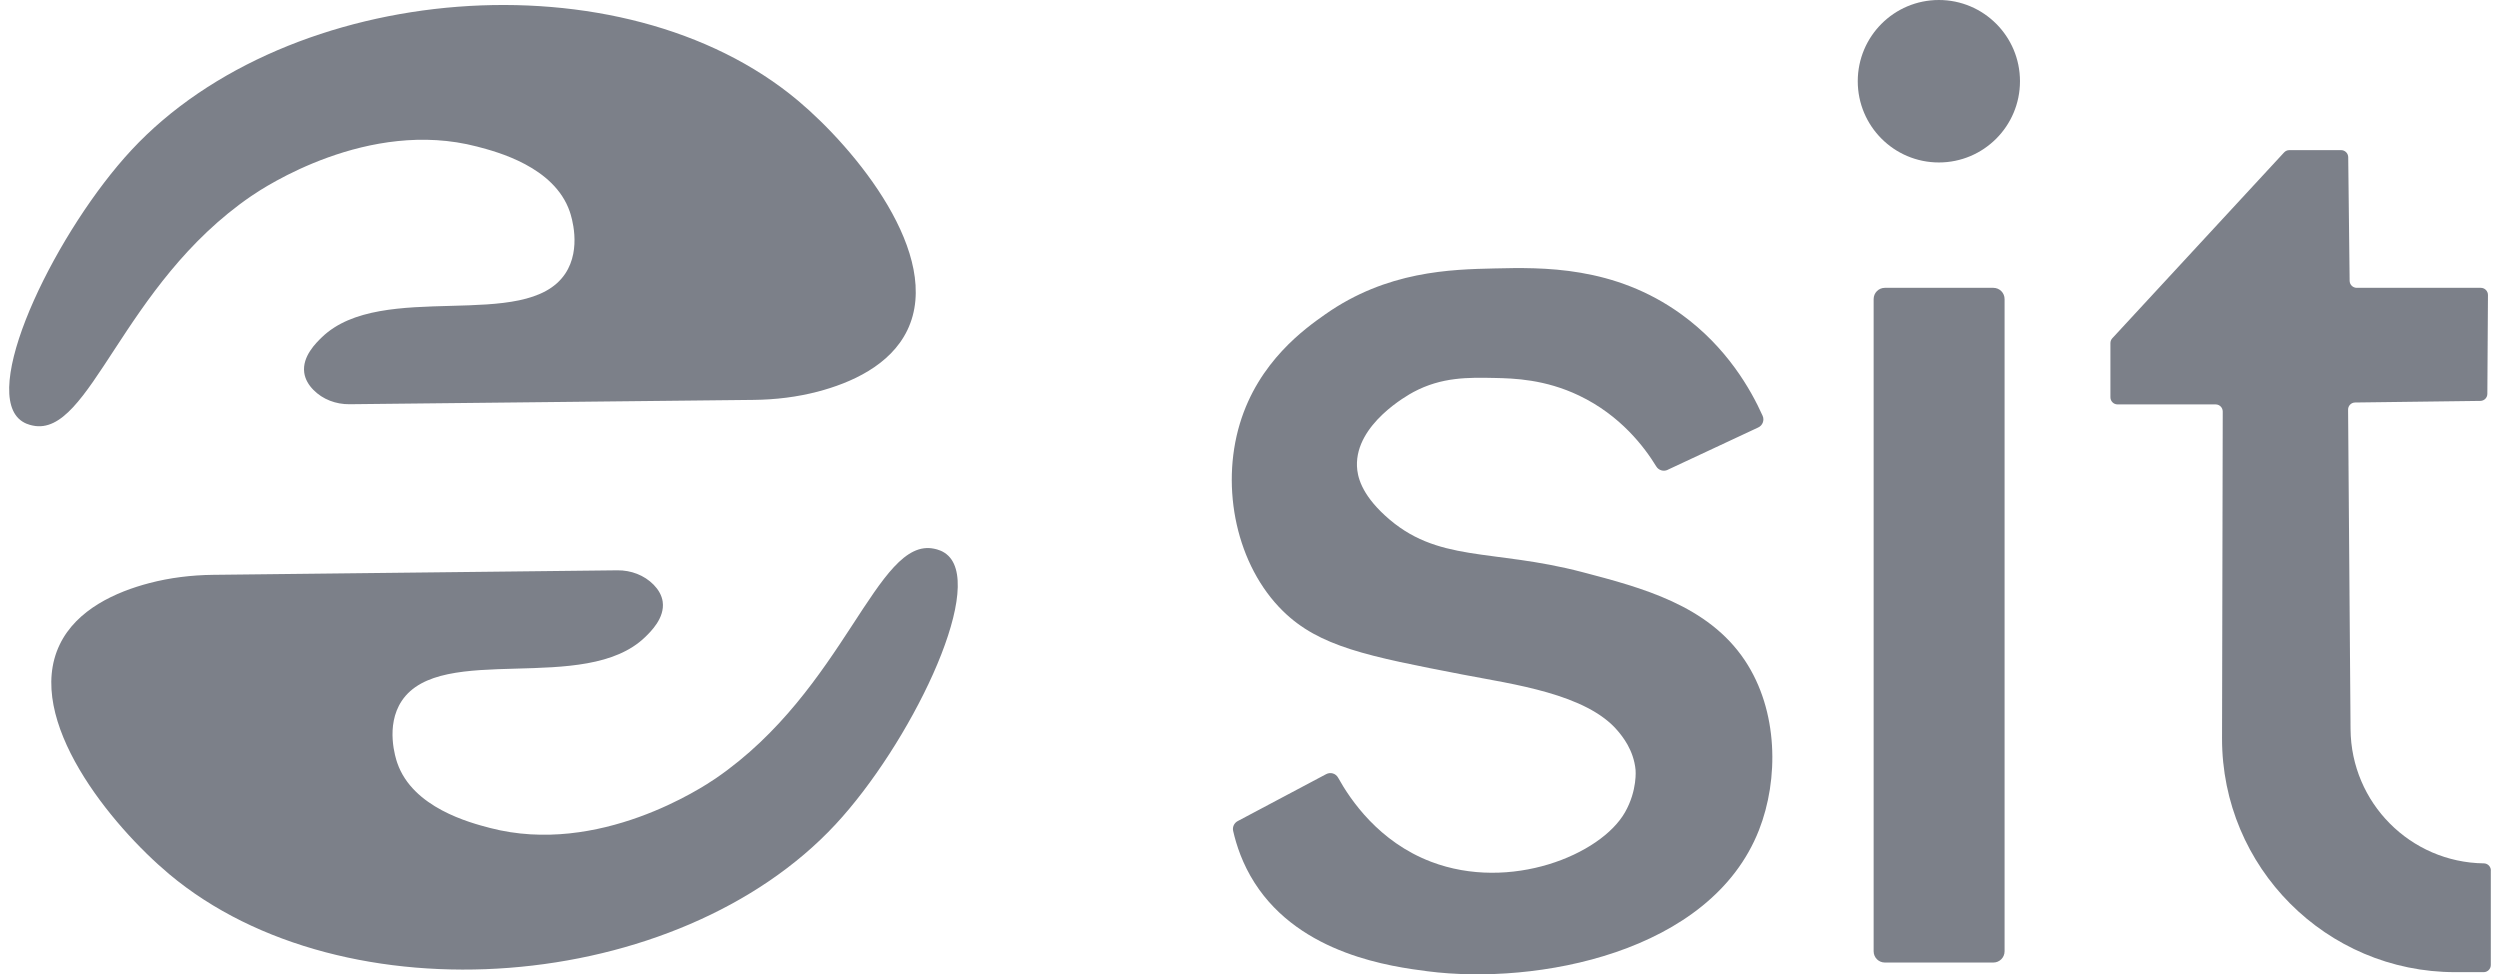 <svg width="136" height="53" viewBox="0 0 136 53" fill="none" xmlns="http://www.w3.org/2000/svg">
<g clip-path="url(#clip0_927_269)">
<path d="M108.439 15.658H102.536C102.199 15.658 101.926 15.931 101.926 16.269V51.751C101.926 52.089 102.199 52.362 102.536 52.362H108.439C108.776 52.362 109.049 52.089 109.049 51.751V16.269C109.049 15.931 108.776 15.658 108.439 15.658Z" fill="#111928" fill-opacity="0.55"/>
<path d="M135.5 47.355V52.497C135.5 52.71 135.327 52.885 135.112 52.885H133.564C126.548 52.885 120.863 47.181 120.879 40.155L120.917 22.388C120.917 22.172 120.745 22 120.53 22H115.194C114.981 22 114.807 21.827 114.807 21.611V18.664C114.807 18.566 114.843 18.472 114.91 18.401L124.255 8.292C124.328 8.213 124.432 8.167 124.539 8.167H127.356C127.567 8.167 127.74 8.338 127.743 8.549L127.82 15.275C127.822 15.487 127.995 15.658 128.208 15.658H134.957C135.172 15.658 135.345 15.833 135.345 16.048L135.312 21.425C135.312 21.637 135.141 21.808 134.93 21.809L128.117 21.896C127.905 21.898 127.734 22.073 127.736 22.286L127.87 39.669C127.901 43.673 131.124 46.916 135.122 46.967C135.333 46.969 135.504 47.142 135.504 47.355H135.5Z" fill="#111928" fill-opacity="0.55"/>
<path d="M105.475 8.838C107.912 8.838 109.887 6.859 109.887 4.419C109.887 1.978 107.912 0 105.475 0C103.038 0 101.062 1.978 101.062 4.419C101.062 6.859 103.038 8.838 105.475 8.838Z" fill="#111928" fill-opacity="0.55"/>
<path d="M90.719 25.558L95.648 23.254C95.888 23.143 95.995 22.858 95.886 22.618C95.241 21.181 93.942 18.893 91.469 17.101C87.818 14.455 83.895 14.543 81.301 14.603C78.932 14.657 75.451 14.736 72.092 17.101C71.014 17.859 68.466 19.654 67.445 23.056C66.39 26.572 67.277 30.77 69.79 33.239C71.776 35.189 74.412 35.698 79.574 36.697C82.283 37.221 86.318 37.738 88.016 39.771C88.25 40.051 88.872 40.795 88.975 41.884C88.975 41.884 89.081 42.994 88.4 44.189C87.08 46.508 82.153 48.522 77.848 46.879C75.012 45.797 73.466 43.519 72.794 42.307C72.666 42.074 72.378 41.988 72.144 42.113C70.54 42.964 68.934 43.817 67.33 44.668C67.138 44.77 67.035 44.987 67.083 45.2C67.261 45.984 67.593 47 68.255 48.034C70.759 51.943 75.732 52.587 77.656 52.837C83.552 53.599 93.06 51.867 95.69 45.152C96.766 42.407 96.751 38.674 94.923 35.93C92.916 32.918 89.301 31.969 86.097 31.127C81.13 29.823 78.182 30.647 75.354 28.053C74.037 26.847 73.84 25.902 73.819 25.364C73.729 23.072 76.595 21.487 76.888 21.329C78.429 20.503 79.887 20.532 81.301 20.561C82.374 20.582 84.049 20.634 85.906 21.521C88.164 22.601 89.463 24.33 90.1 25.373C90.228 25.585 90.495 25.665 90.719 25.561V25.558Z" fill="#111928" fill-opacity="0.55"/>
<path d="M16.55 20.269C16.6 20.641 16.798 20.953 17.044 21.204C17.556 21.731 18.281 21.998 19.016 21.99L41.016 21.754C42.184 21.74 43.35 21.602 44.482 21.306C46.276 20.835 48.431 19.888 49.359 17.963C51.326 13.888 46.52 8.082 43.412 5.475C33.867 -2.53 15.708 -1.039 7.15 8.165C3.159 12.459 -0.968 20.822 1.01 22.766C1.29 23.041 1.62 23.116 1.778 23.15C4.913 23.823 6.624 15.485 13.673 10.663C14.356 10.196 20.031 6.426 25.951 7.973C27.037 8.257 30.155 9.07 30.995 11.512C31.074 11.742 31.661 13.523 30.748 14.889C28.605 18.094 20.771 15.197 17.51 18.347C17.201 18.647 16.431 19.389 16.55 20.269Z" fill="#111928" fill-opacity="0.55"/>
<path d="M36.053 32.747C36.003 32.374 35.805 32.063 35.56 31.811C35.045 31.285 34.322 31.018 33.587 31.025L11.587 31.271C10.419 31.285 9.253 31.425 8.123 31.721C6.329 32.191 4.174 33.141 3.248 35.066C1.283 39.141 6.093 44.944 9.201 47.55C18.747 55.551 36.906 54.051 45.459 44.841C49.448 40.545 53.571 32.18 51.591 30.236C51.311 29.961 50.981 29.886 50.824 29.852C47.689 29.181 45.981 37.519 38.934 42.345C38.251 42.812 32.578 46.585 26.657 45.041C25.572 44.758 22.454 43.945 21.612 41.504C21.531 41.273 20.946 39.492 21.857 38.126C23.998 34.922 31.834 37.813 35.093 34.66C35.402 34.361 36.17 33.619 36.051 32.739L36.053 32.747Z" fill="#111928" fill-opacity="0.55"/>
</g>
<defs>
<clipPath id="clip0_927_269">
<rect width="135" height="53" fill="white" transform="translate(0.5)"/>
</clipPath>
</defs>
</svg>
